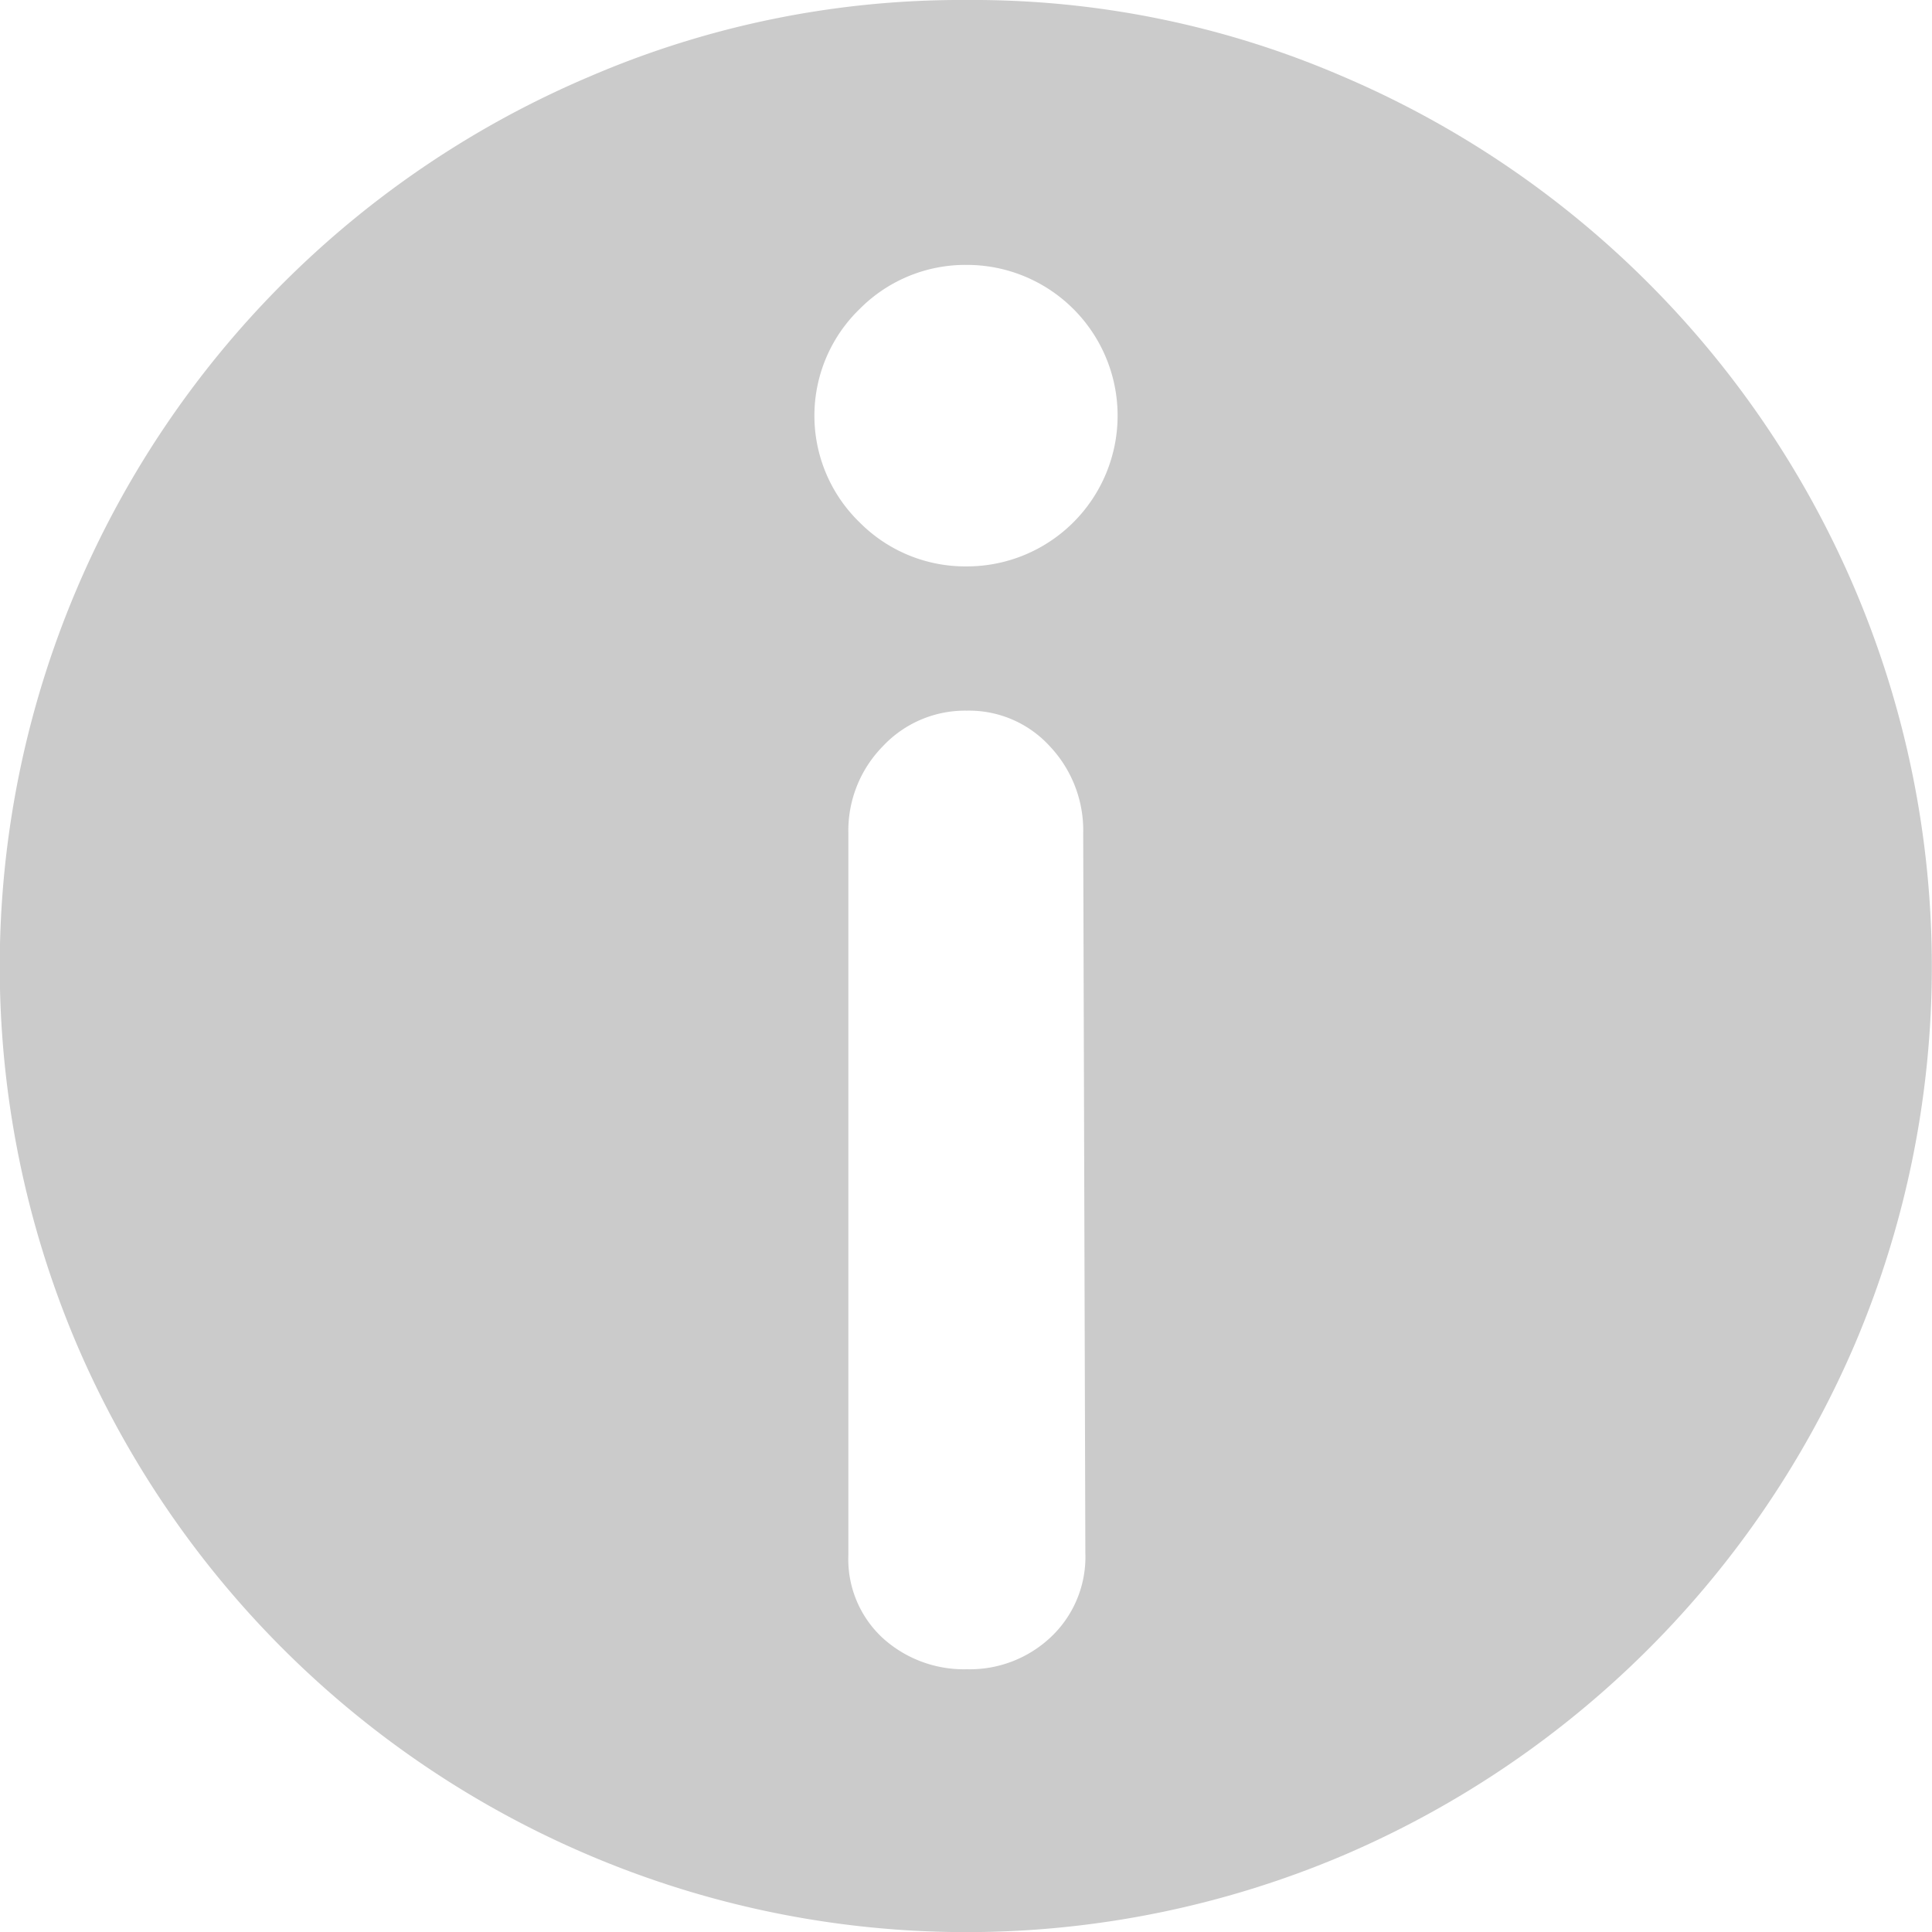 <svg xmlns="http://www.w3.org/2000/svg" width="18" height="18" viewBox="0 0 18 18">
  <path id="路径_1352" data-name="路径 1352" d="M75.871,66.862a8.68,8.68,0,0,1,3.5.712,9.041,9.041,0,0,1,4.776,4.787,8.985,8.985,0,0,1,0,7.013,9.06,9.06,0,0,1-4.776,4.776,8.98,8.98,0,0,1-7.014,0,9.033,9.033,0,0,1-4.786-4.776,8.986,8.986,0,0,1,0-7.013,9.014,9.014,0,0,1,4.786-4.787,8.751,8.751,0,0,1,3.512-.712m1.084,7.765a1.142,1.142,0,0,0-.311-.812,1.018,1.018,0,0,0-.773-.332,1.05,1.05,0,0,0-.783.332,1.122,1.122,0,0,0-.321.812v6.723a1,1,0,0,0,.321.774,1.126,1.126,0,0,0,.783.29,1.1,1.1,0,0,0,.783-.3,1.026,1.026,0,0,0,.321-.783l-.02-6.7Zm-1.084-2.488a1.4,1.4,0,0,0,0-2.809,1.387,1.387,0,0,0-1,.412,1.383,1.383,0,0,0,0,1.986,1.386,1.386,0,0,0,1,.411" transform="translate(-66.861 -66.862)" fill="#cbcbcb"/>
</svg>
